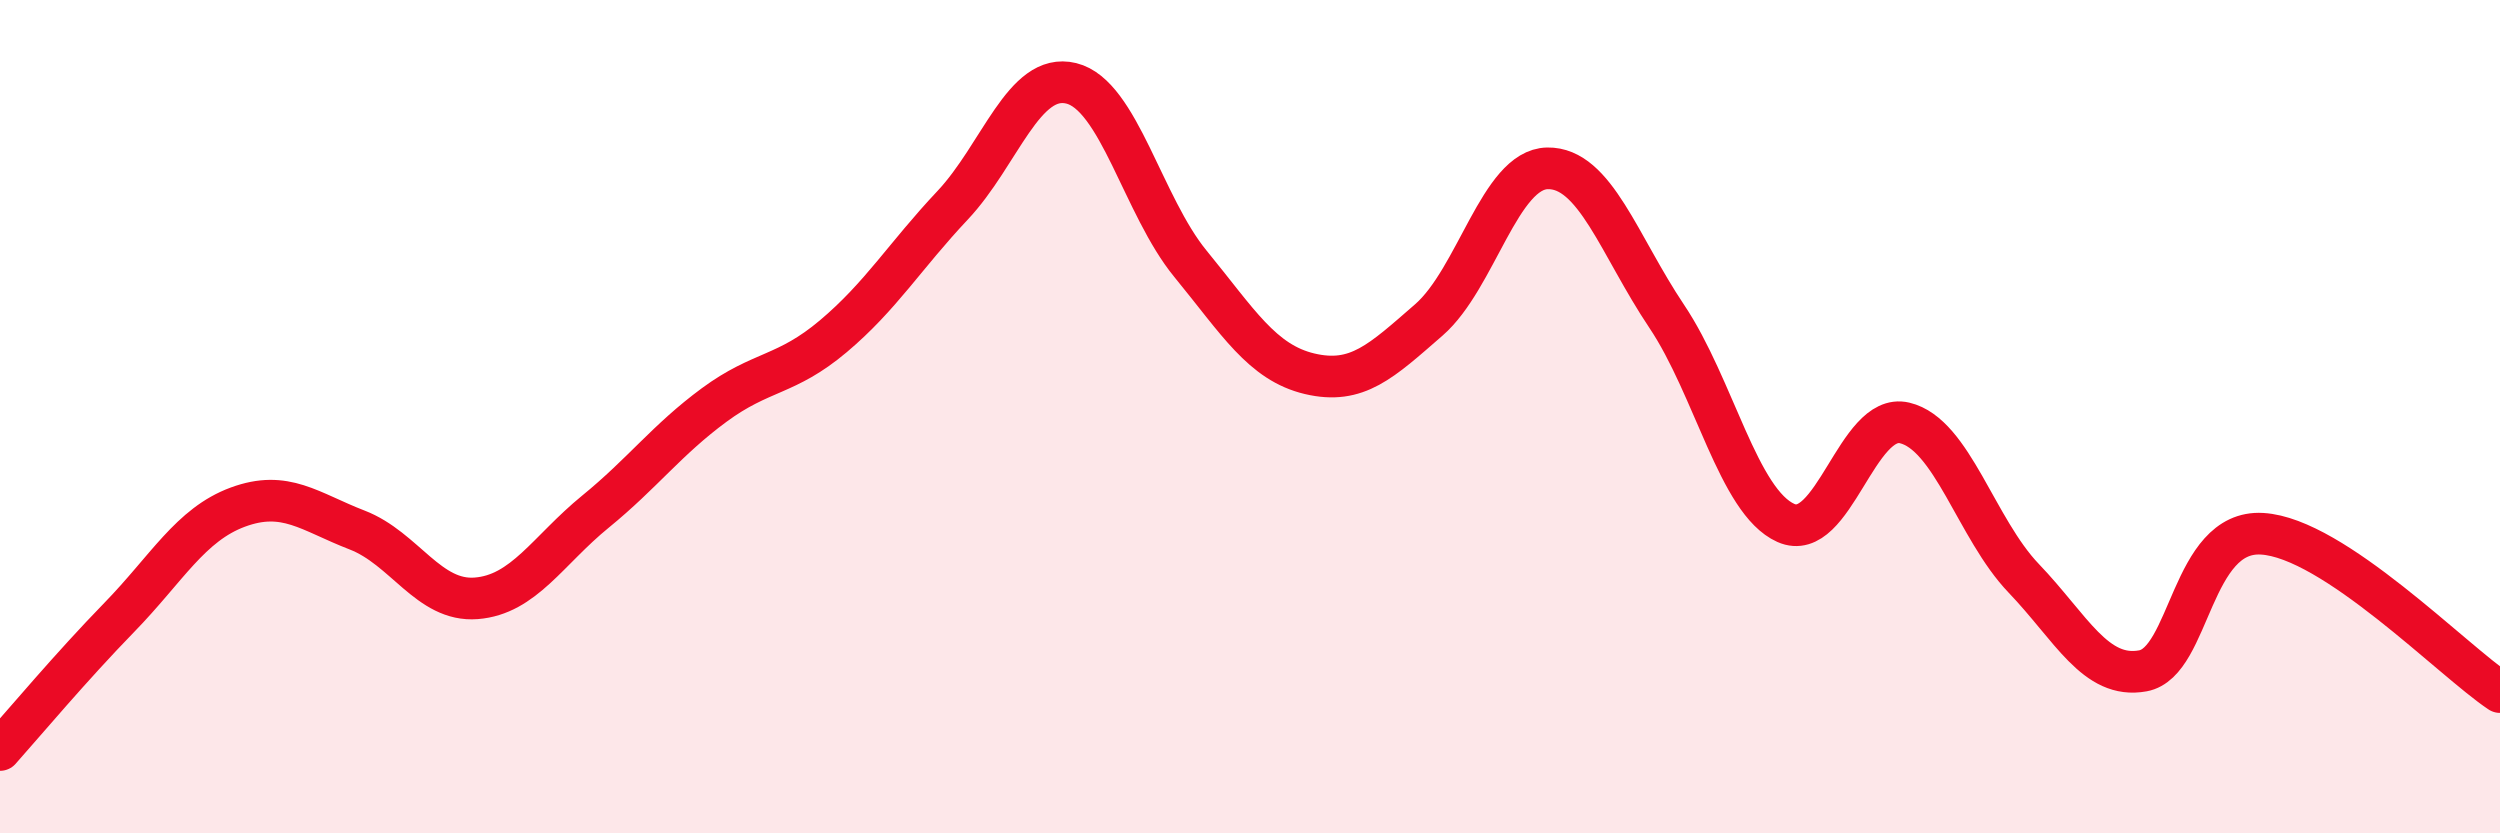 
    <svg width="60" height="20" viewBox="0 0 60 20" xmlns="http://www.w3.org/2000/svg">
      <path
        d="M 0,18 C 0.57,17.36 1.72,15.99 2.86,14.82 C 4,13.65 4.57,12.59 5.71,12.17 C 6.85,11.75 7.43,12.28 8.57,12.72 C 9.71,13.16 10.29,14.45 11.43,14.36 C 12.57,14.27 13.15,13.21 14.29,12.28 C 15.43,11.35 16,10.56 17.14,9.72 C 18.28,8.88 18.86,9.03 20,8.07 C 21.14,7.11 21.72,6.14 22.86,4.93 C 24,3.72 24.57,1.72 25.71,2 C 26.85,2.28 27.43,4.94 28.57,6.33 C 29.71,7.72 30.29,8.7 31.43,8.97 C 32.57,9.24 33.15,8.67 34.29,7.68 C 35.43,6.69 36,4.06 37.14,4.04 C 38.28,4.02 38.86,5.89 40,7.59 C 41.14,9.29 41.72,12.04 42.86,12.55 C 44,13.06 44.57,9.88 45.71,10.15 C 46.85,10.42 47.43,12.69 48.57,13.88 C 49.71,15.07 50.29,16.31 51.43,16.1 C 52.57,15.89 52.58,12.71 54.29,12.81 C 56,12.91 58.86,15.85 60,16.61L60 20L0 20Z"
        fill="#EB0A25"
        opacity="0.1"
        stroke-linecap="round"
        stroke-linejoin="round"
      />
      <path
        d="M 0,18 C 0.57,17.36 1.72,15.99 2.86,14.82 C 4,13.65 4.57,12.59 5.71,12.17 C 6.85,11.75 7.43,12.28 8.57,12.72 C 9.71,13.16 10.29,14.45 11.43,14.36 C 12.57,14.27 13.15,13.21 14.29,12.28 C 15.43,11.35 16,10.56 17.14,9.72 C 18.28,8.88 18.86,9.03 20,8.07 C 21.14,7.11 21.72,6.14 22.86,4.93 C 24,3.72 24.57,1.72 25.71,2 C 26.85,2.28 27.43,4.94 28.57,6.33 C 29.71,7.72 30.29,8.7 31.43,8.97 C 32.57,9.24 33.15,8.67 34.29,7.68 C 35.43,6.69 36,4.06 37.14,4.04 C 38.28,4.02 38.86,5.89 40,7.59 C 41.14,9.29 41.72,12.04 42.86,12.55 C 44,13.06 44.57,9.88 45.71,10.15 C 46.85,10.42 47.43,12.69 48.57,13.88 C 49.71,15.07 50.29,16.31 51.43,16.1 C 52.57,15.89 52.58,12.71 54.29,12.81 C 56,12.91 58.86,15.85 60,16.61"
        stroke="#EB0A25"
        stroke-width="1"
        fill="none"
        stroke-linecap="round"
        stroke-linejoin="round"
      />
    </svg>
  